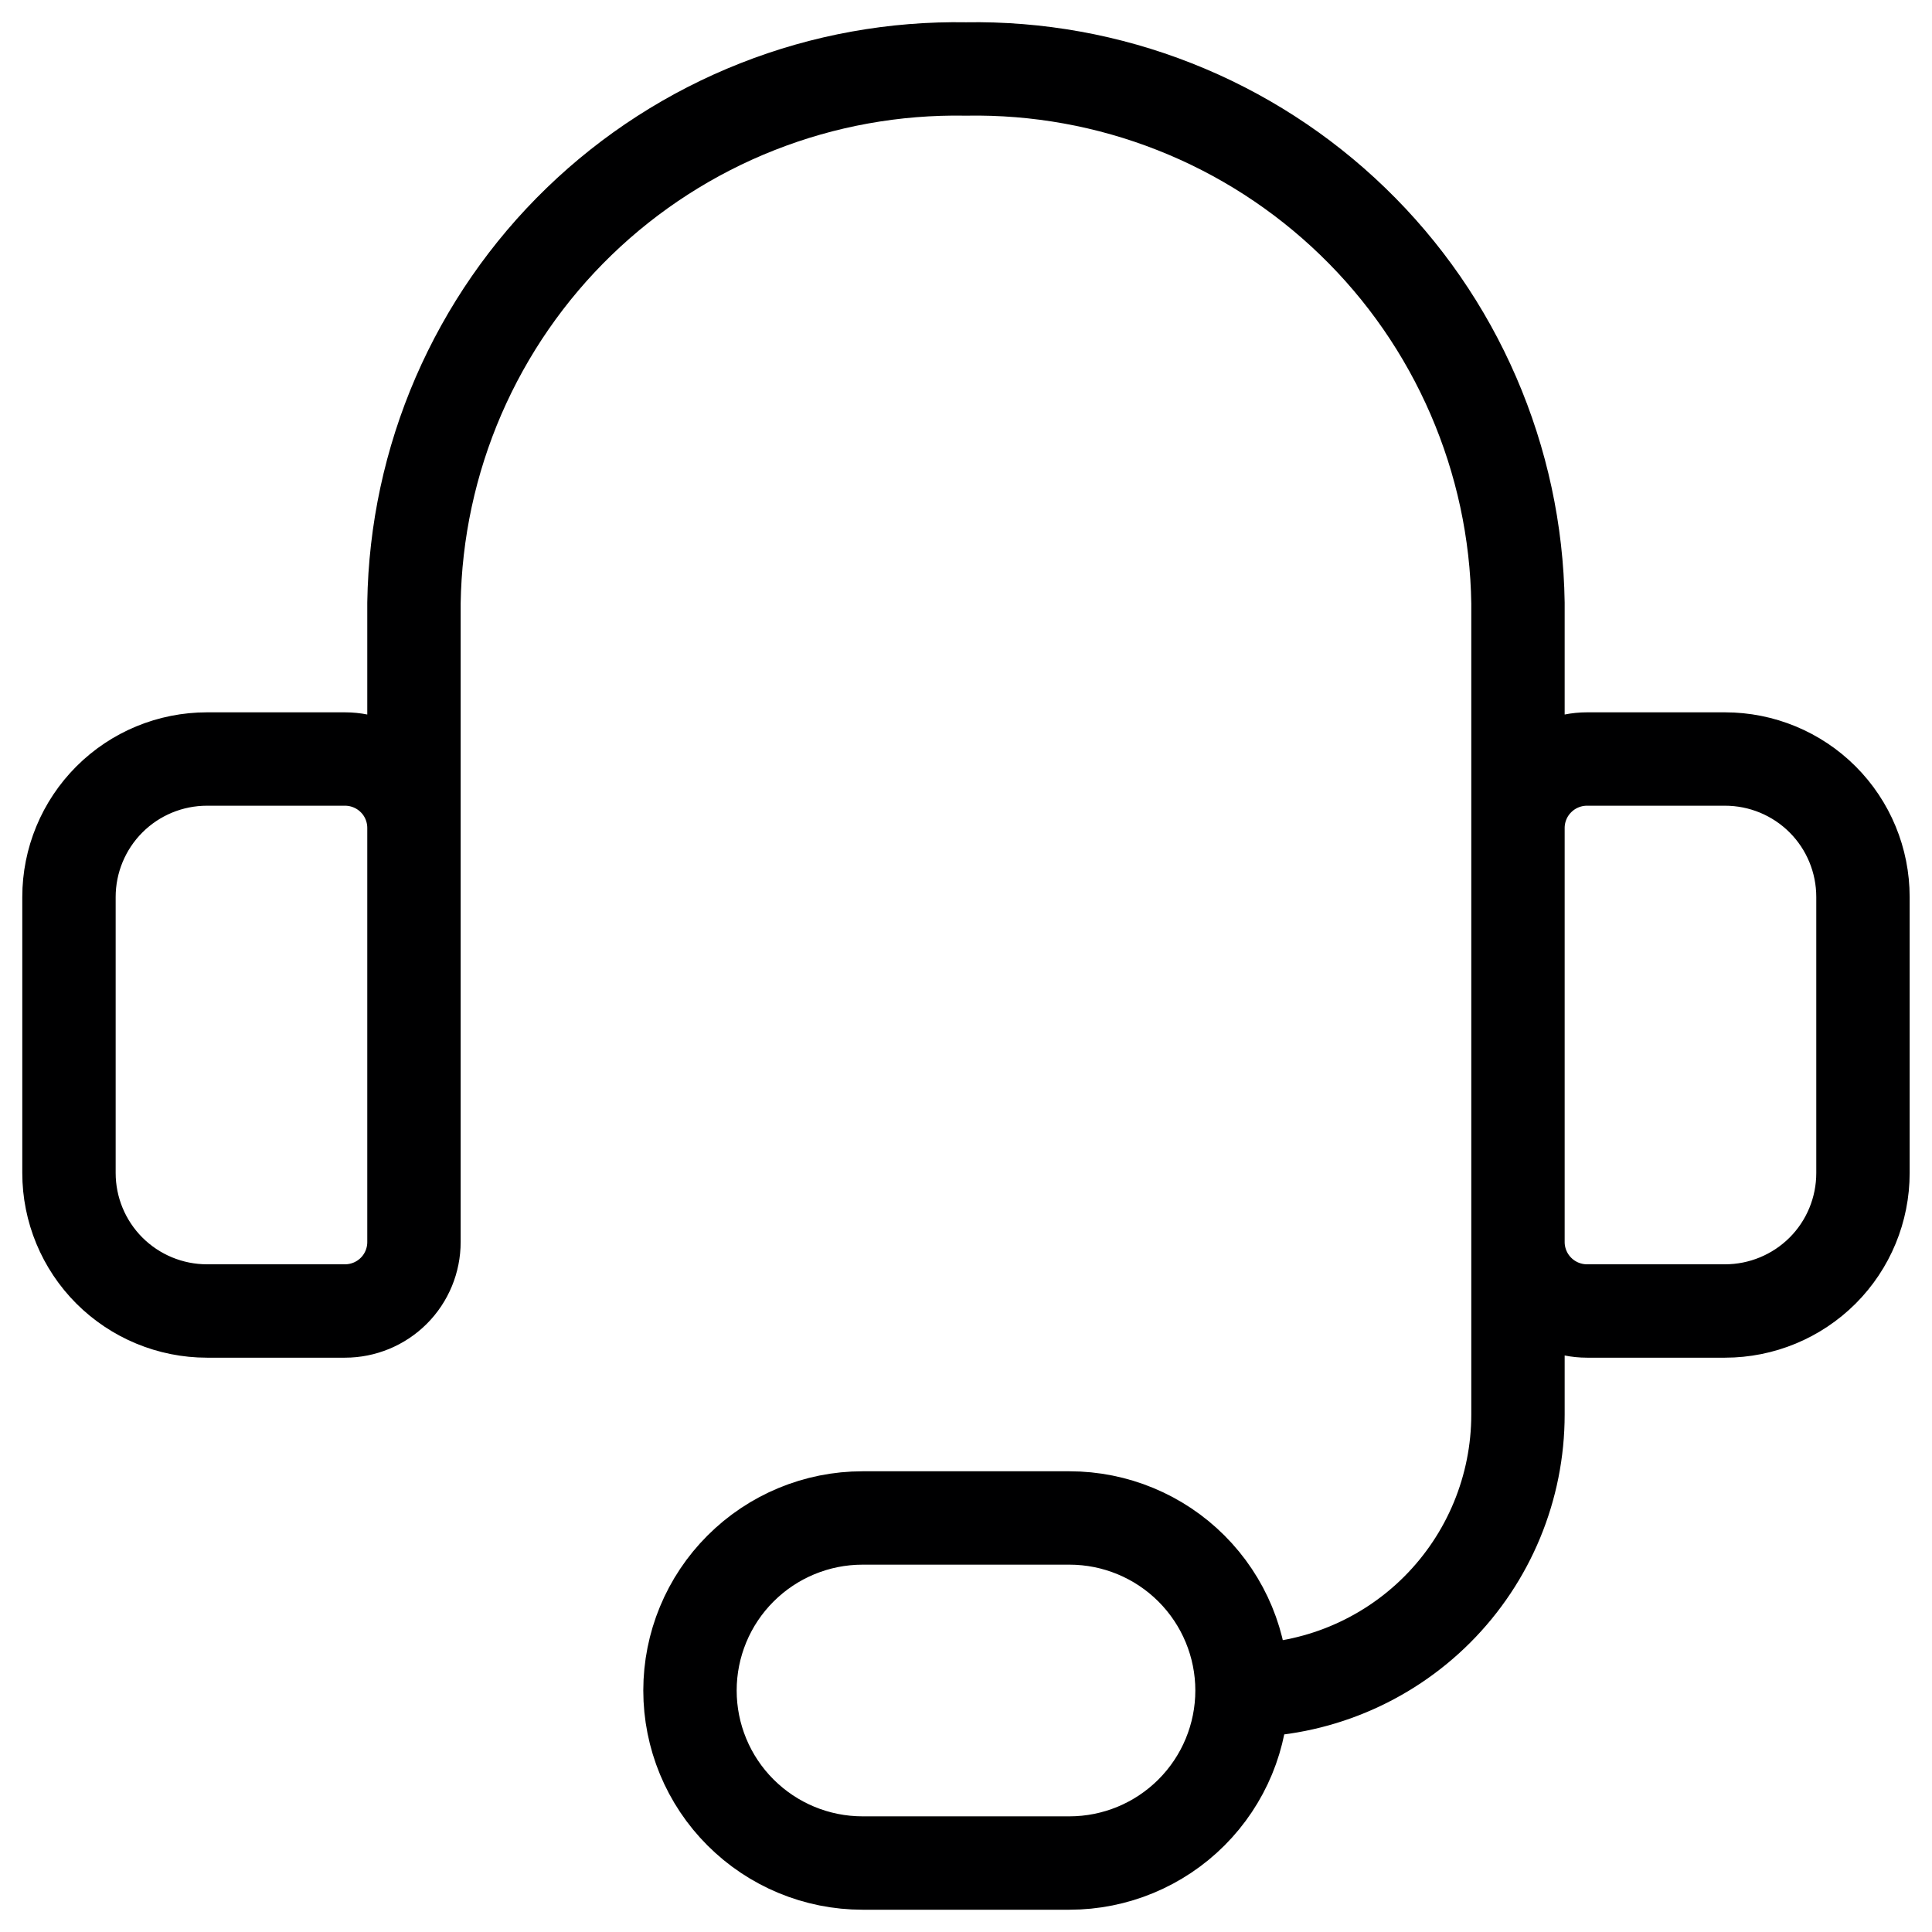 <svg xmlns="http://www.w3.org/2000/svg" fill="none" viewBox="0 0 30 30" height="30" width="30">
<g clip-path="url(#clip0_4599_182)">
<path stroke-linejoin="round" stroke-linecap="round" stroke-width="1.45" stroke="#000001" d="M6.428 15V9.364C6.445 8.256 6.68 7.163 7.12 6.146C7.561 5.129 8.197 4.209 8.993 3.439C9.789 2.669 10.73 2.063 11.761 1.657C12.791 1.25 13.892 1.052 15 1.071C16.108 1.052 17.208 1.25 18.239 1.657C19.27 2.063 20.21 2.669 21.006 3.439C21.803 4.209 22.439 5.129 22.879 6.146C23.319 7.163 23.555 8.256 23.571 9.364V15M19.286 26.25C20.422 26.25 21.512 25.799 22.316 24.995C23.12 24.191 23.571 23.101 23.571 21.964V17.143M19.286 26.25C19.286 26.96 19.003 27.642 18.501 28.144C17.999 28.646 17.317 28.929 16.607 28.929H13.393C12.682 28.929 12.001 28.646 11.499 28.144C10.996 27.642 10.714 26.96 10.714 26.25C10.714 25.54 10.996 24.858 11.499 24.356C12.001 23.854 12.682 23.571 13.393 23.571H16.607C17.317 23.571 17.999 23.854 18.501 24.356C19.003 24.858 19.286 25.54 19.286 26.25ZM3.214 11.786H5.357C5.641 11.786 5.914 11.899 6.115 12.1C6.316 12.3 6.428 12.573 6.428 12.857V19.286C6.428 19.57 6.316 19.842 6.115 20.043C5.914 20.244 5.641 20.357 5.357 20.357H3.214C2.646 20.357 2.101 20.131 1.699 19.73C1.297 19.328 1.071 18.783 1.071 18.214V13.929C1.071 13.36 1.297 12.815 1.699 12.413C2.101 12.011 2.646 11.786 3.214 11.786ZM26.786 20.357H24.643C24.359 20.357 24.086 20.244 23.885 20.043C23.684 19.842 23.571 19.57 23.571 19.286V12.857C23.571 12.573 23.684 12.3 23.885 12.1C24.086 11.899 24.359 11.786 24.643 11.786H26.786C27.354 11.786 27.899 12.011 28.301 12.413C28.703 12.815 28.928 13.36 28.928 13.929V18.214C28.928 18.783 28.703 19.328 28.301 19.73C27.899 20.131 27.354 20.357 26.786 20.357Z"></path>
</g>
<defs>
<clipPath id="clip0_4599_182">
<rect fill="white" height="30" width="30"></rect>
</clipPath>
</defs>
</svg>
